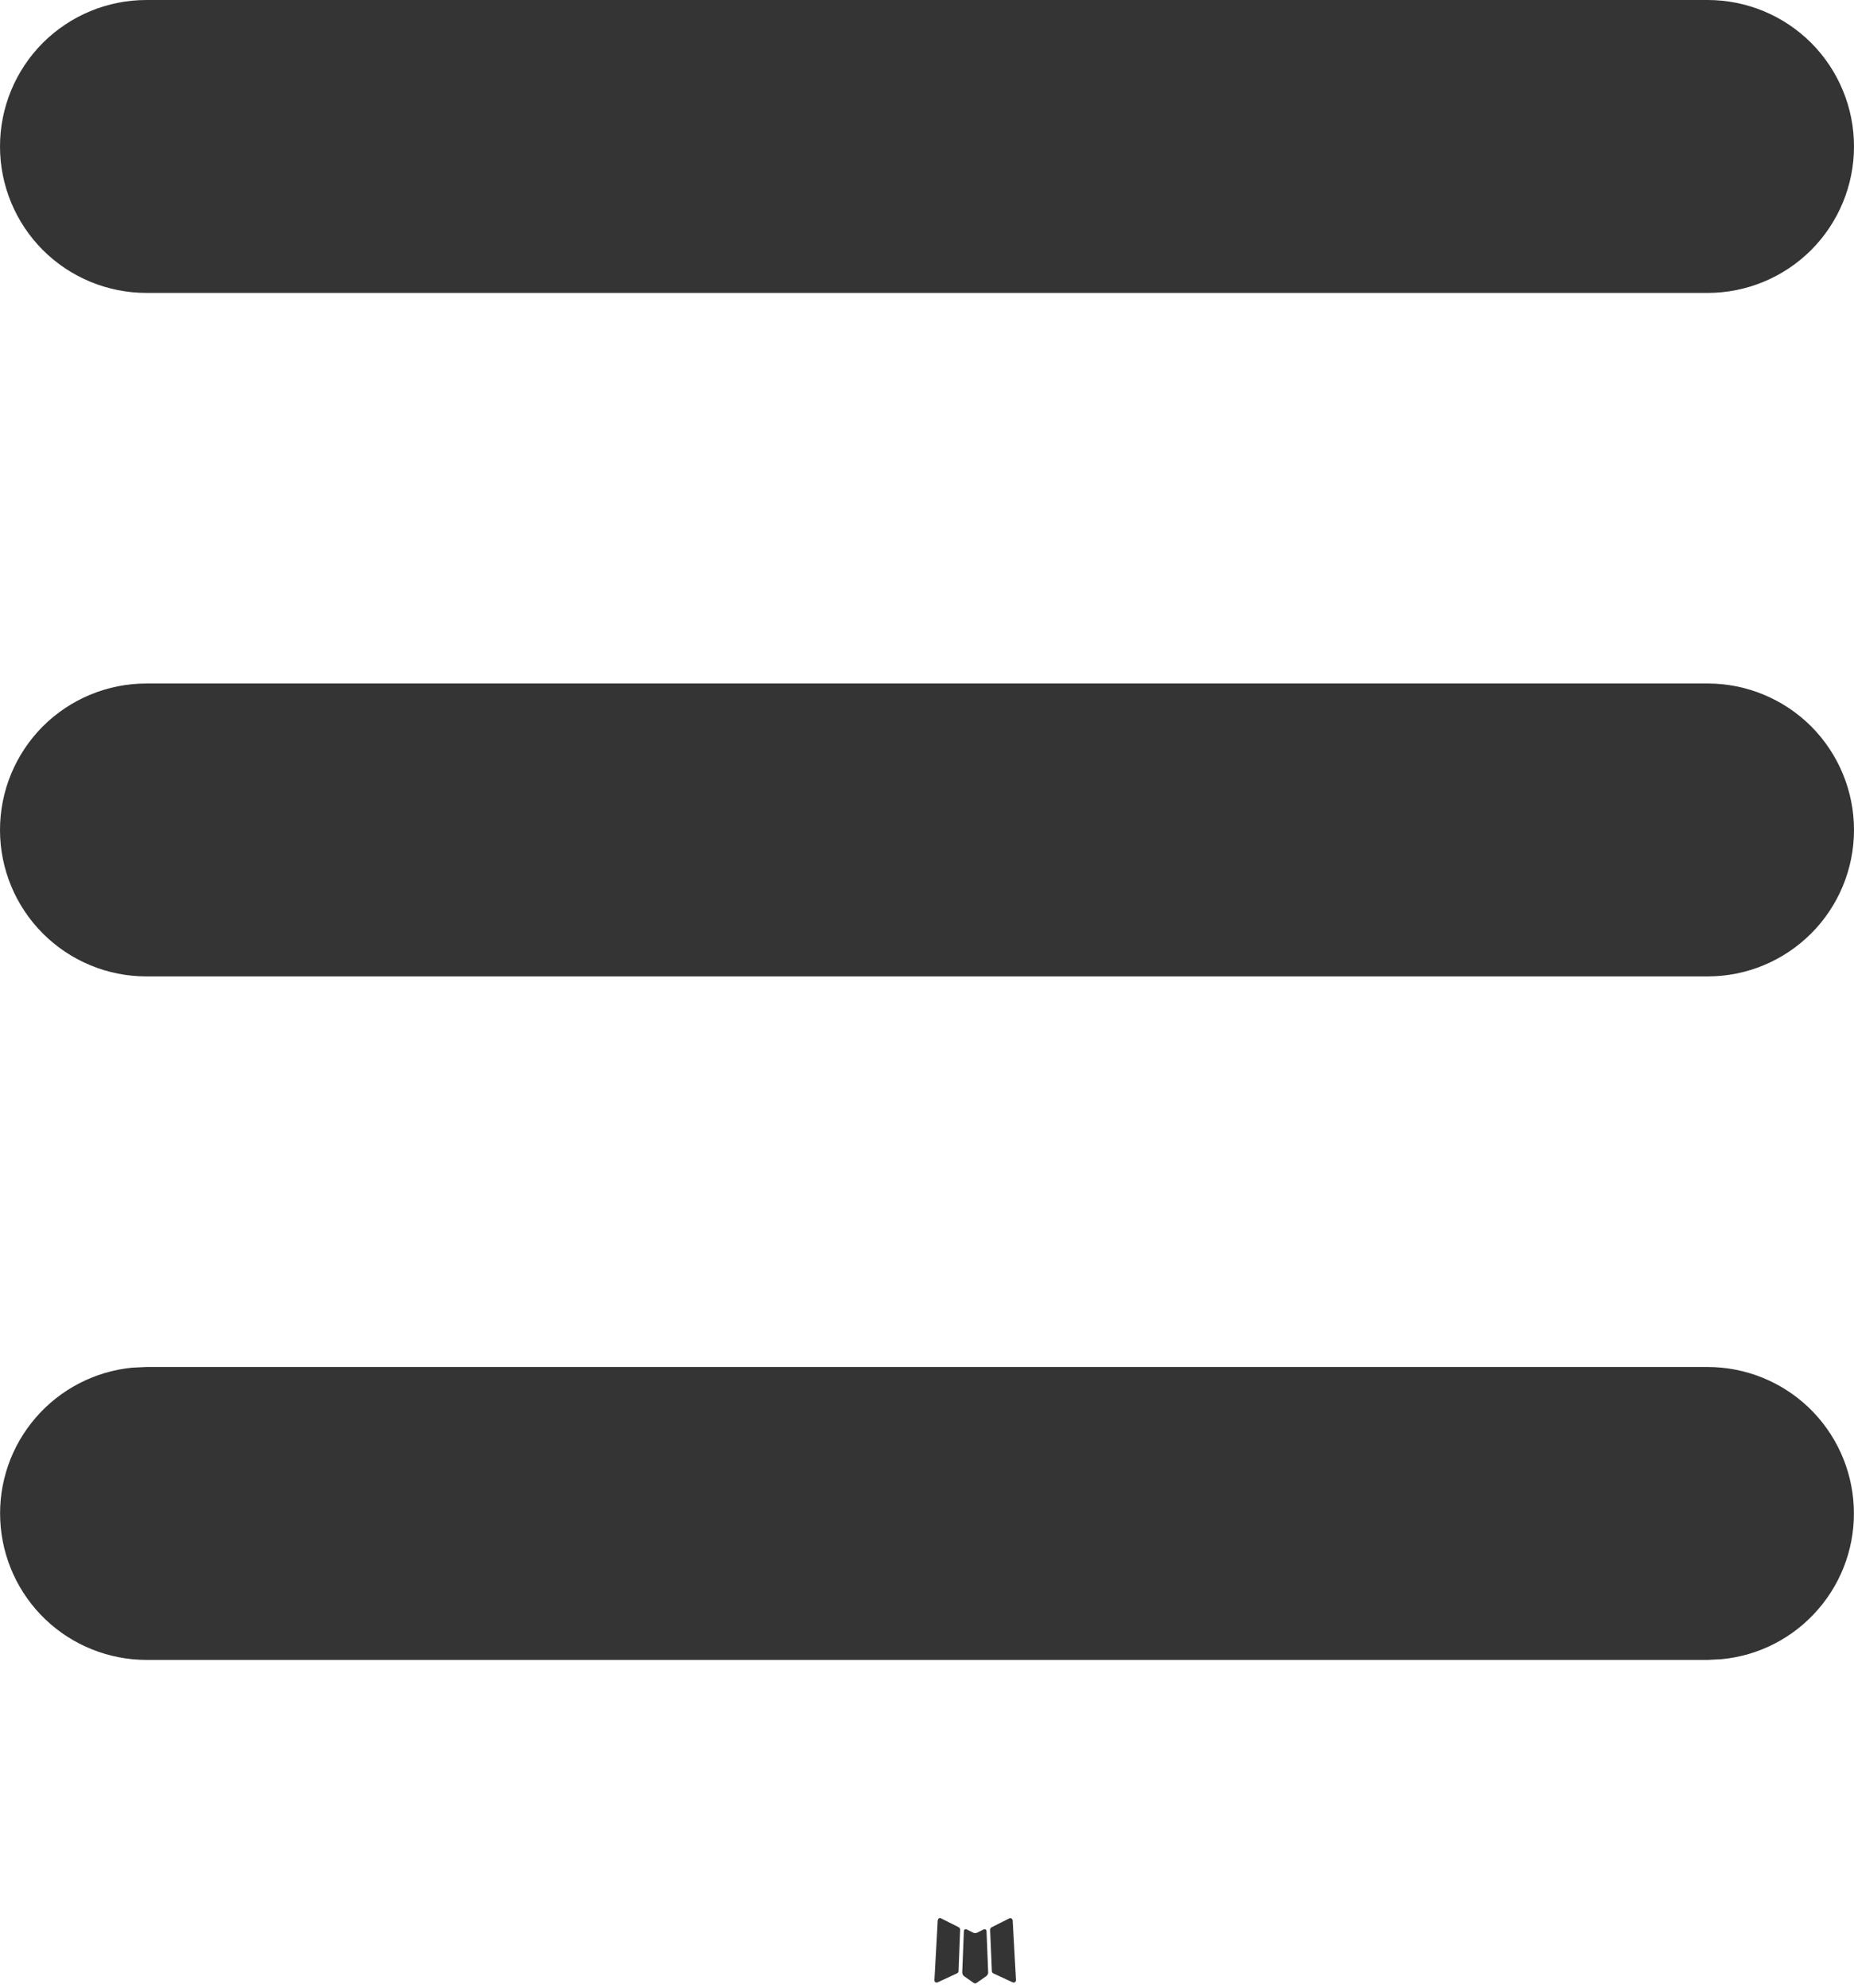 <?xml version="1.0" encoding="UTF-8"?> <svg xmlns="http://www.w3.org/2000/svg" width="28" height="30" viewBox="0 0 28 30" fill="none"><path d="M14.874 29.117L14.857 29.12L14.753 29.172L14.723 29.177L14.703 29.172L14.598 29.12C14.582 29.115 14.571 29.118 14.563 29.127L14.557 29.142L14.532 29.773L14.539 29.802L14.554 29.822L14.707 29.93L14.729 29.936L14.747 29.93L14.9 29.822L14.918 29.798L14.924 29.773L14.899 29.144C14.895 29.128 14.886 29.119 14.874 29.117ZM15.264 28.951L15.245 28.953L14.972 29.09L14.958 29.105L14.953 29.122L14.98 29.755L14.987 29.773L14.999 29.783L15.295 29.92C15.314 29.925 15.328 29.921 15.338 29.908L15.344 29.888L15.294 28.983C15.289 28.965 15.279 28.954 15.264 28.951ZM14.211 28.953C14.204 28.95 14.196 28.948 14.189 28.95C14.181 28.952 14.175 28.956 14.171 28.962L14.162 28.983L14.112 29.888C14.113 29.905 14.121 29.917 14.137 29.923L14.159 29.92L14.455 29.783L14.47 29.771L14.476 29.755L14.501 29.122L14.496 29.104L14.482 29.089L14.211 28.953Z" fill="#343434"></path><path d="M25.79 20.632C26.357 20.632 26.903 20.851 27.314 21.242C27.725 21.634 27.969 22.169 27.996 22.736C28.024 23.303 27.832 23.859 27.46 24.288C27.089 24.718 26.567 24.988 26.002 25.042L25.79 25.053H2.211C1.643 25.052 1.097 24.834 0.686 24.442C0.275 24.05 0.031 23.515 0.004 22.948C-0.024 22.381 0.168 21.826 0.54 21.396C0.911 20.967 1.433 20.697 1.998 20.642L2.211 20.632H25.79ZM25.79 10.316C26.376 10.316 26.938 10.549 27.353 10.963C27.767 11.378 28 11.94 28 12.526C28 13.113 27.767 13.675 27.353 14.089C26.938 14.504 26.376 14.737 25.79 14.737H2.211C1.624 14.737 1.062 14.504 0.647 14.089C0.233 13.675 0 13.113 0 12.526C0 11.94 0.233 11.378 0.647 10.963C1.062 10.549 1.624 10.316 2.211 10.316H25.79ZM25.79 0C26.376 0 26.938 0.233 27.353 0.647C27.767 1.062 28 1.624 28 2.211C28 2.797 27.767 3.359 27.353 3.774C26.938 4.188 26.376 4.421 25.79 4.421H2.211C1.624 4.421 1.062 4.188 0.647 3.774C0.233 3.359 0 2.797 0 2.211C0 1.624 0.233 1.062 0.647 0.647C1.062 0.233 1.624 0 2.211 0H25.79Z" fill="#343434"></path></svg> 